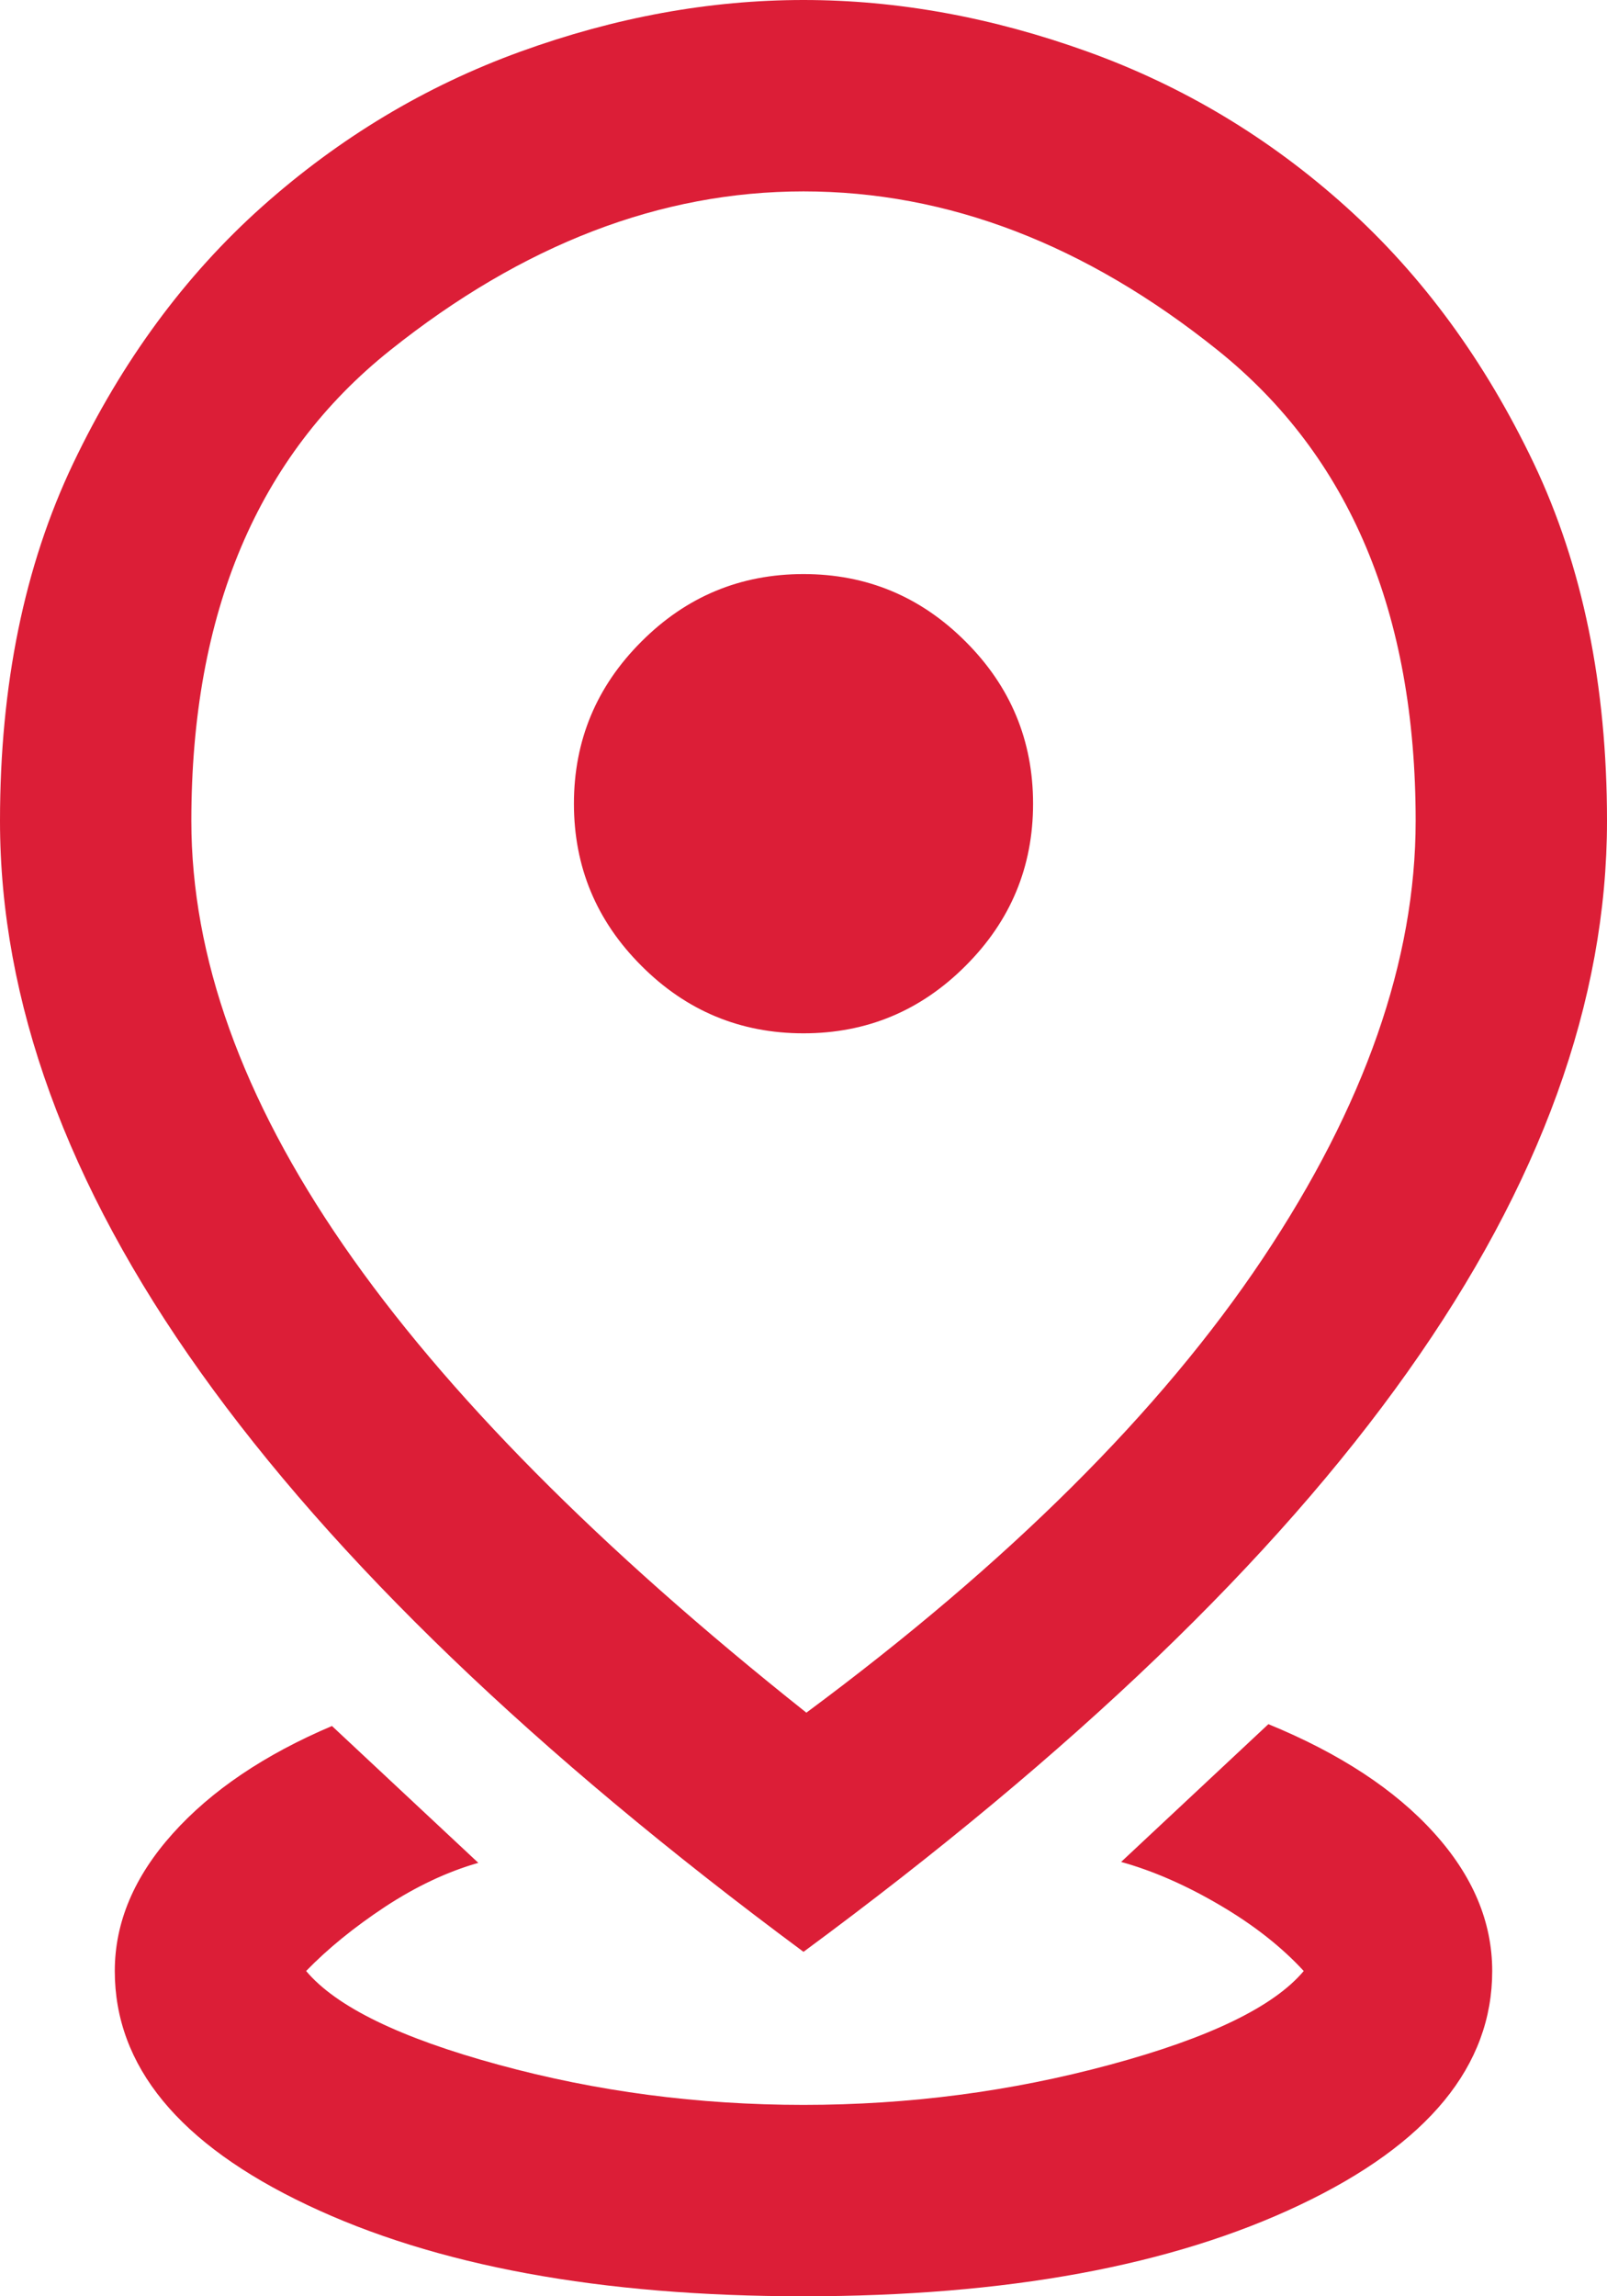 <svg width="14" height="20" viewBox="0 0 14 20" fill="none" xmlns="http://www.w3.org/2000/svg">
<path d="M7 20C5.233 20 3.792 19.735 2.675 19.204C1.558 18.674 1 17.994 1 17.167C1 16.744 1.168 16.346 1.504 15.971C1.84 15.596 2.303 15.283 2.892 15.033L4.167 16.225C3.894 16.303 3.624 16.431 3.354 16.608C3.085 16.786 2.856 16.972 2.667 17.167C2.928 17.478 3.486 17.75 4.342 17.983C5.197 18.217 6.083 18.333 7 18.333C7.917 18.333 8.807 18.217 9.671 17.983C10.535 17.75 11.097 17.478 11.358 17.167C11.164 16.956 10.919 16.764 10.625 16.592C10.331 16.419 10.044 16.294 9.767 16.217L11.05 15.017C11.672 15.272 12.153 15.588 12.492 15.963C12.831 16.337 13 16.739 13 17.167C13 17.994 12.442 18.674 11.325 19.204C10.208 19.735 8.767 20 7 20ZM7.025 14.917C8.786 13.611 10.111 12.293 11 10.963C11.889 9.632 12.333 8.361 12.333 7.15C12.333 5.339 11.758 3.972 10.608 3.05C9.458 2.128 8.255 1.667 7 1.667C5.755 1.667 4.556 2.128 3.4 3.05C2.244 3.972 1.667 5.339 1.667 7.15C1.667 8.333 2.108 9.565 2.992 10.846C3.875 12.126 5.22 13.483 7.025 14.917ZM7 17C4.661 15.267 2.91 13.583 1.746 11.95C0.582 10.317 0 8.717 0 7.15C0 5.967 0.212 4.929 0.637 4.037C1.062 3.146 1.611 2.4 2.283 1.8C2.956 1.2 3.706 0.75 4.533 0.45C5.361 0.15 6.183 0 7 0C7.817 0 8.642 0.15 9.475 0.45C10.308 0.75 11.058 1.2 11.725 1.8C12.392 2.4 12.938 3.146 13.363 4.037C13.787 4.929 14 5.967 14 7.15C14 8.717 13.421 10.317 12.262 11.95C11.104 13.583 9.35 15.267 7 17ZM7 9C7.55 9 8.021 8.804 8.412 8.412C8.804 8.021 9 7.55 9 7C9 6.45 8.804 5.979 8.412 5.588C8.021 5.196 7.55 5 7 5C6.45 5 5.979 5.196 5.588 5.588C5.196 5.979 5 6.45 5 7C5 7.55 5.196 8.021 5.588 8.412C5.979 8.804 6.45 9 7 9Z" fill="#DC1E37"/>
</svg>
